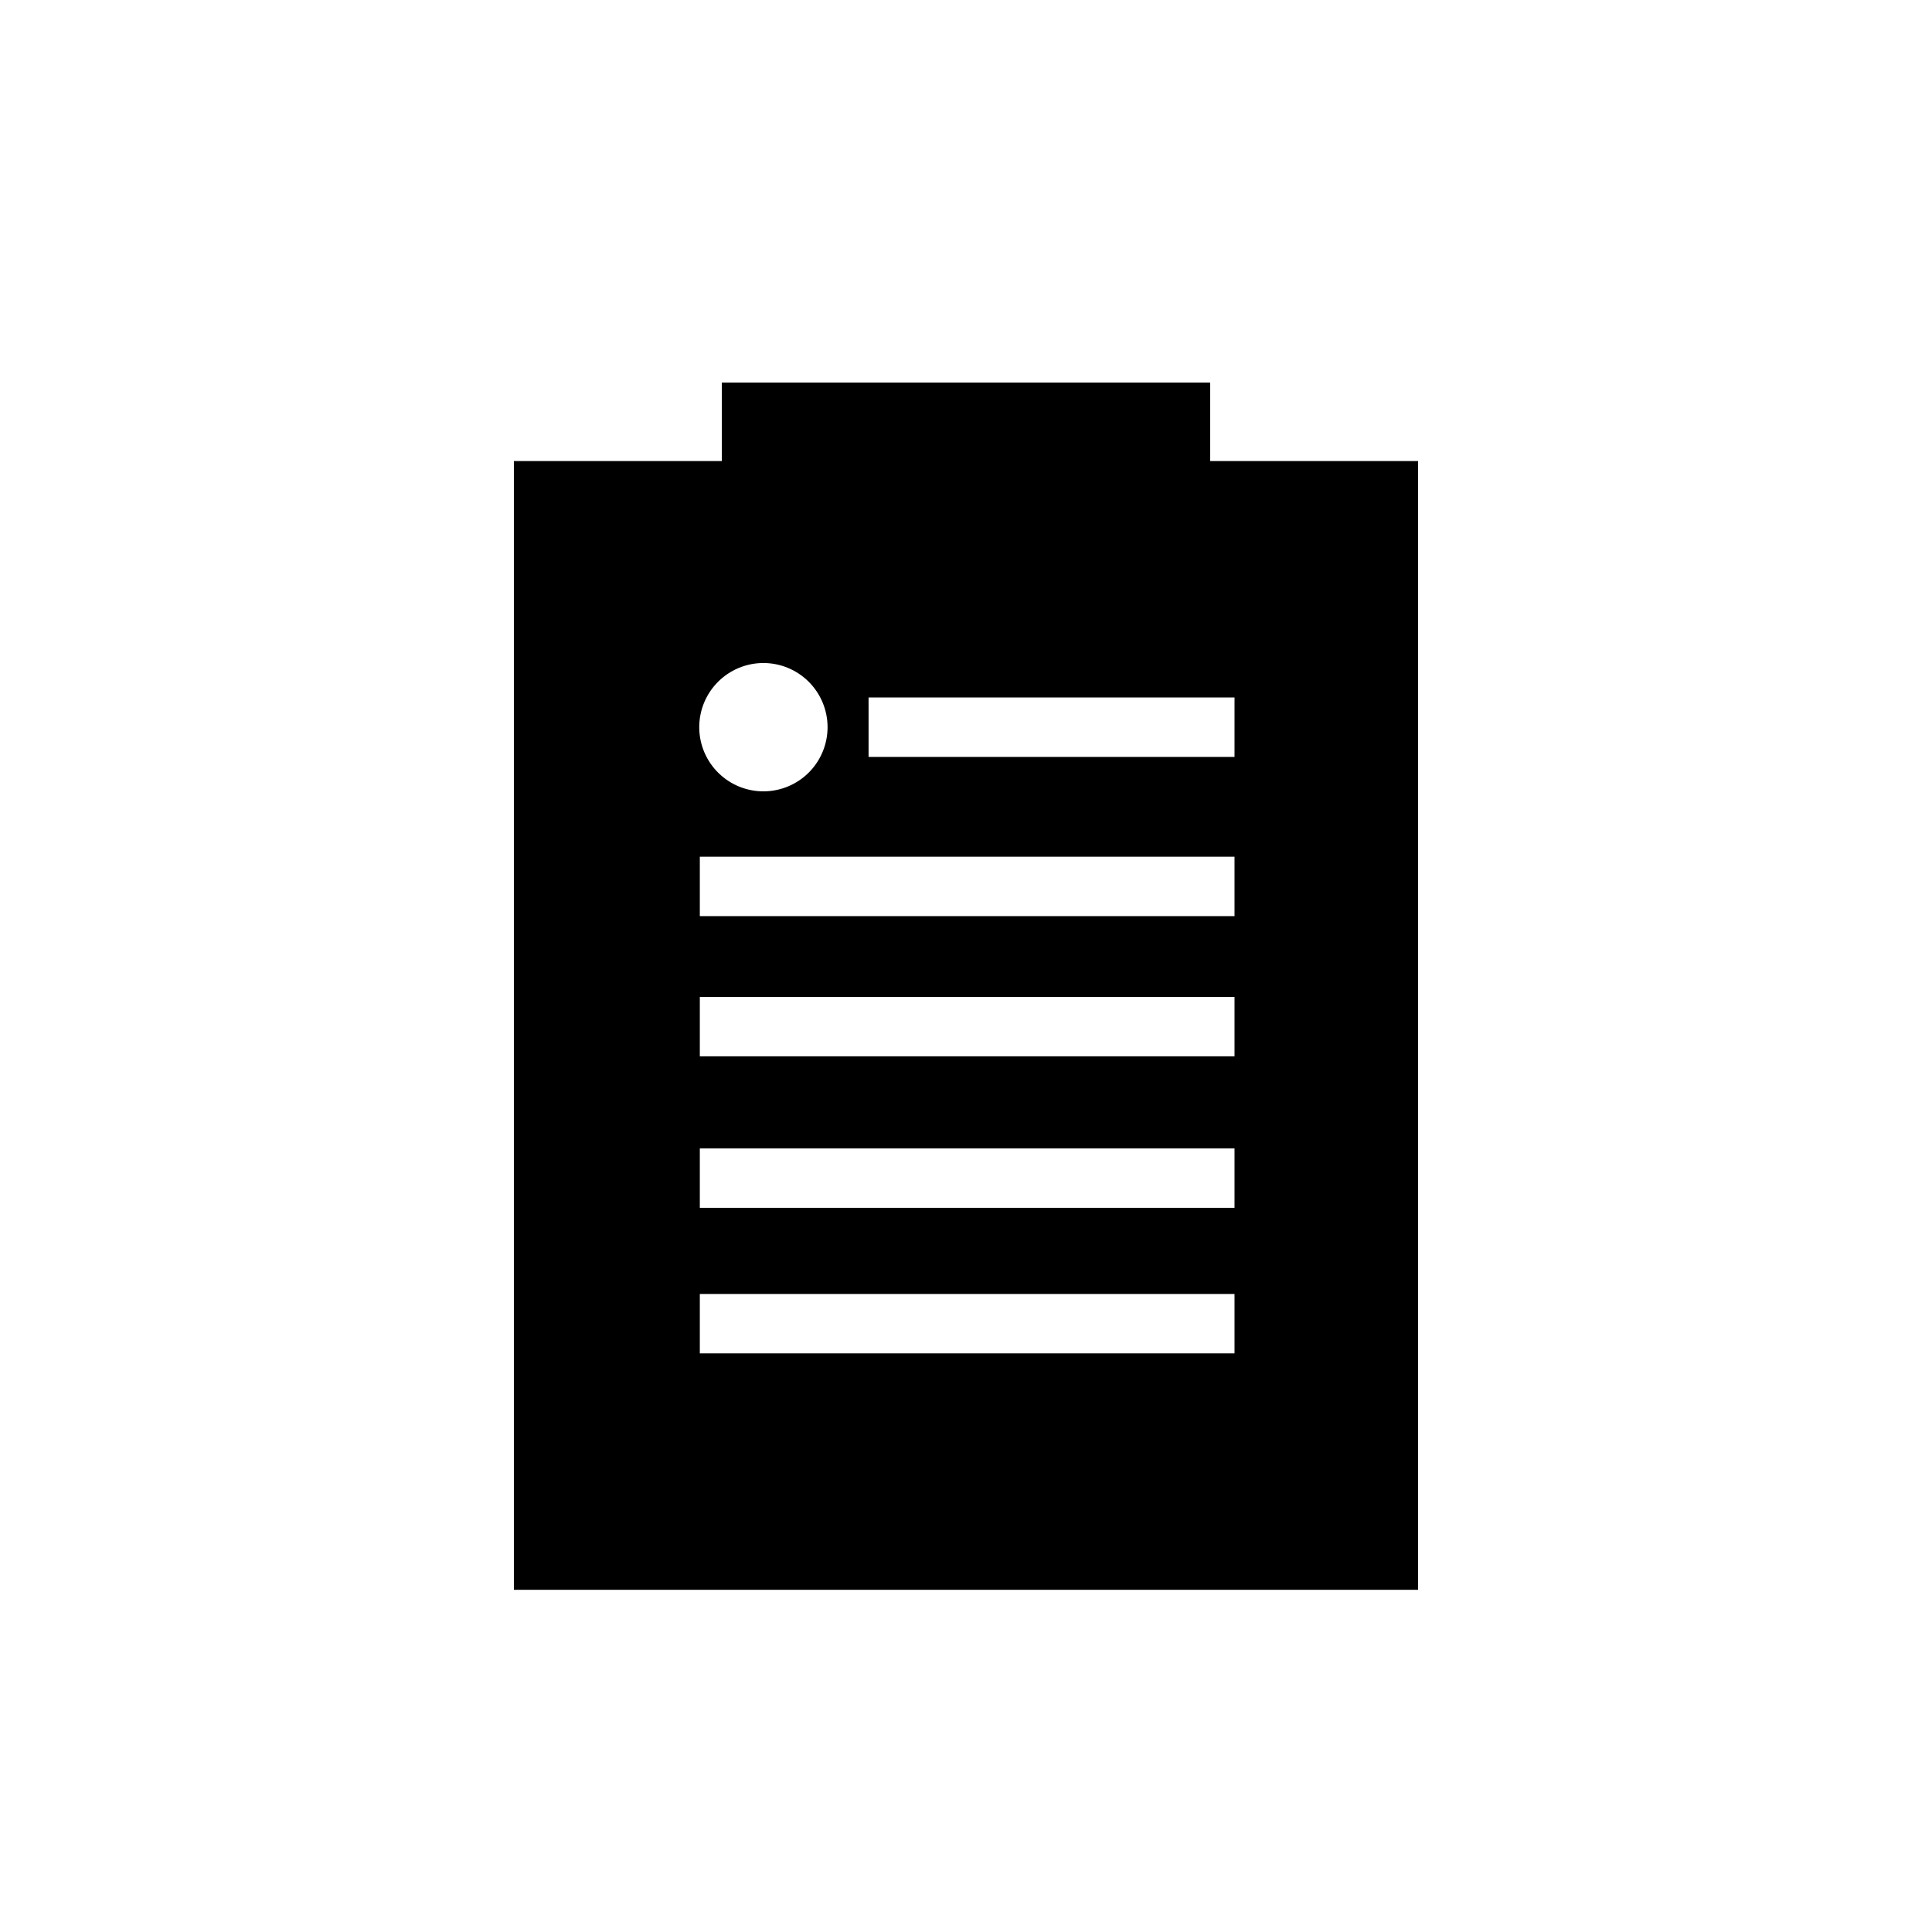 <?xml version="1.0" encoding="UTF-8"?>
<!-- Uploaded to: SVG Repo, www.svgrepo.com, Generator: SVG Repo Mixer Tools -->
<svg fill="#000000" width="800px" height="800px" version="1.1" viewBox="144 144 512 512" xmlns="http://www.w3.org/2000/svg">
 <g>
  <path d="m335.29 245.39h129.42v63.762h-129.42z"/>
  <path d="m448.96 266.18v27.234h-97.926v-27.234h-70.848v299.14h239.62v-299.14zm-102.65 53.531 0.004-0.004c4.488 0 8.797 1.777 11.984 4.945 3.184 3.168 4.988 7.465 5.016 11.957 0.027 4.488-1.723 8.809-4.871 12.016-3.144 3.203-7.434 5.035-11.926 5.09-4.488 0.055-8.82-1.668-12.043-4.797-3.227-3.125-5.082-7.402-5.164-11.891-0.086-4.566 1.668-8.973 4.867-12.23 3.199-3.254 7.57-5.09 12.137-5.09zm124.85 182.95h-141.7v-15.742h141.7zm0-38.574h-141.7v-15.742h141.7zm0-40.148h-141.7v-15.742h141.7zm0-37.156h-141.7v-15.742h141.7zm0-42.195h-96.98v-15.742h96.984z"/>
 </g>
</svg>